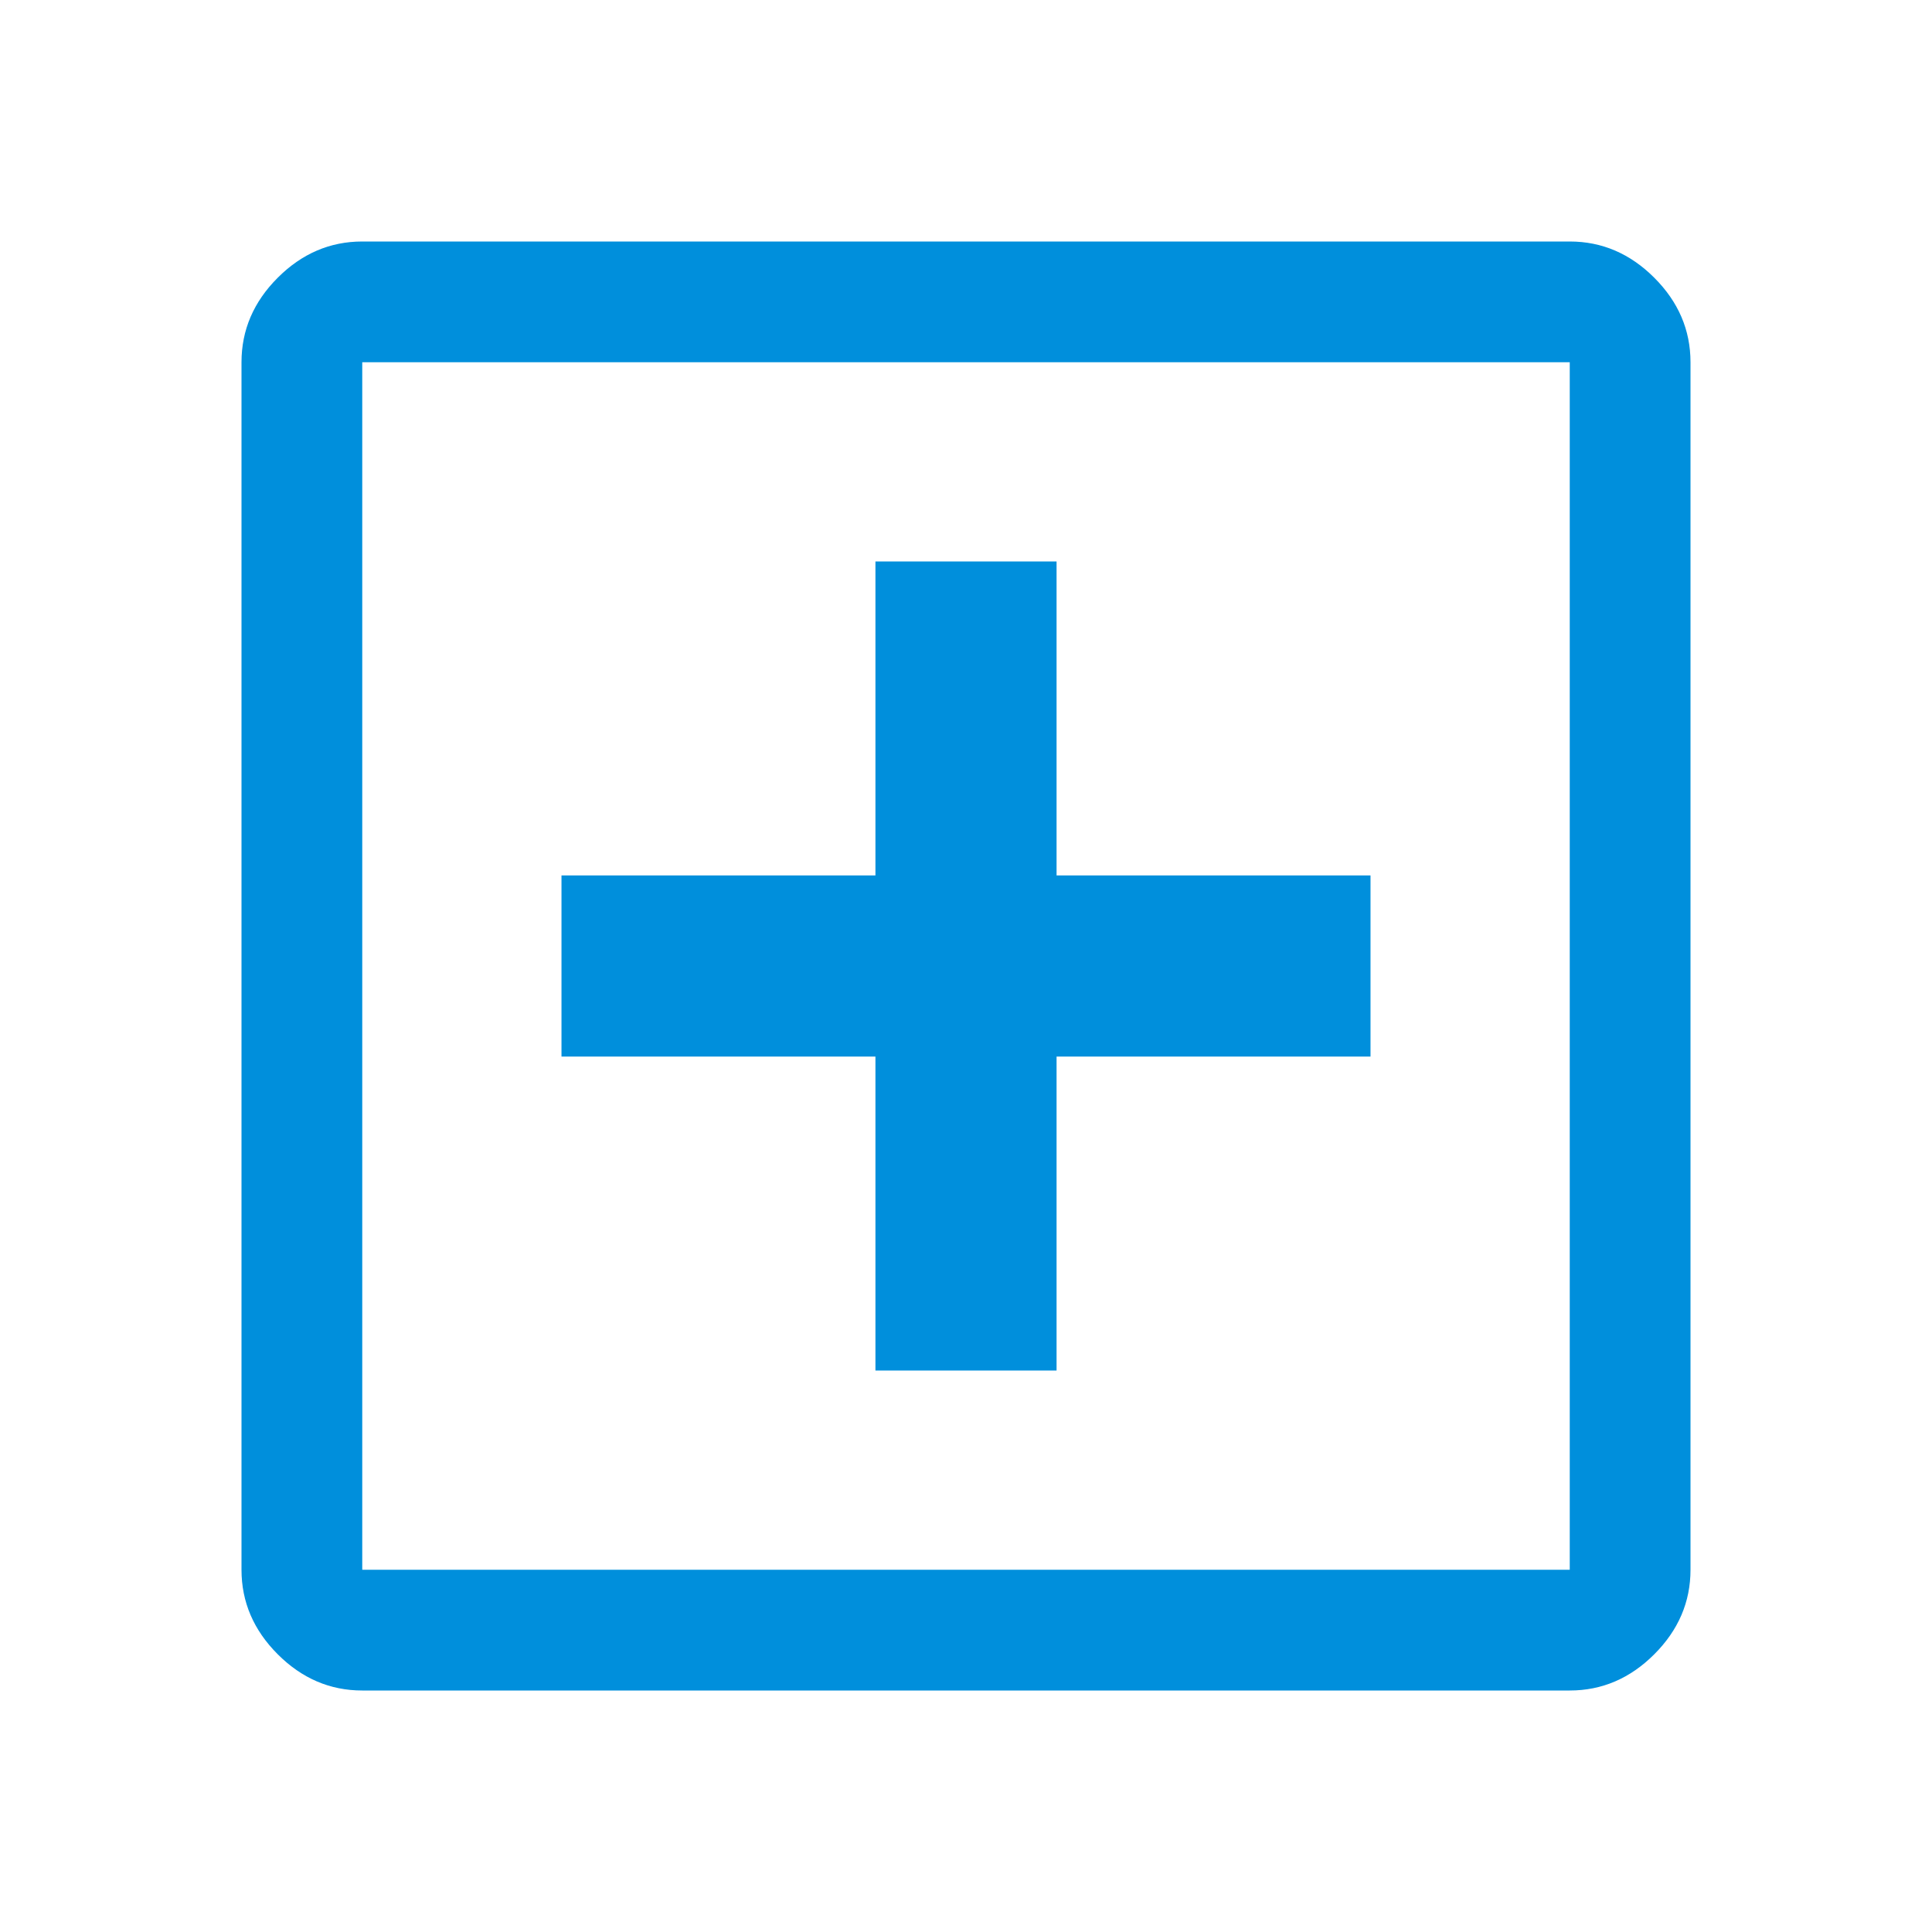 <?xml version="1.0" encoding="UTF-8"?><svg xmlns="http://www.w3.org/2000/svg" height="48px" viewBox="0 -960 960 960" width="48px" fill="#008FDC"><path d="M435-279h90v-156h156v-90H525v-156h-90v156H279v90h156v156ZM180-120q-24 0-42-18t-18-42v-600q0-24 18-42t42-18h600q24 0 42 18t18 42v600q0 24-18 42t-42 18H180Zm0-60h600v-600H180v600Zm0-600v600-600Z"/></svg>